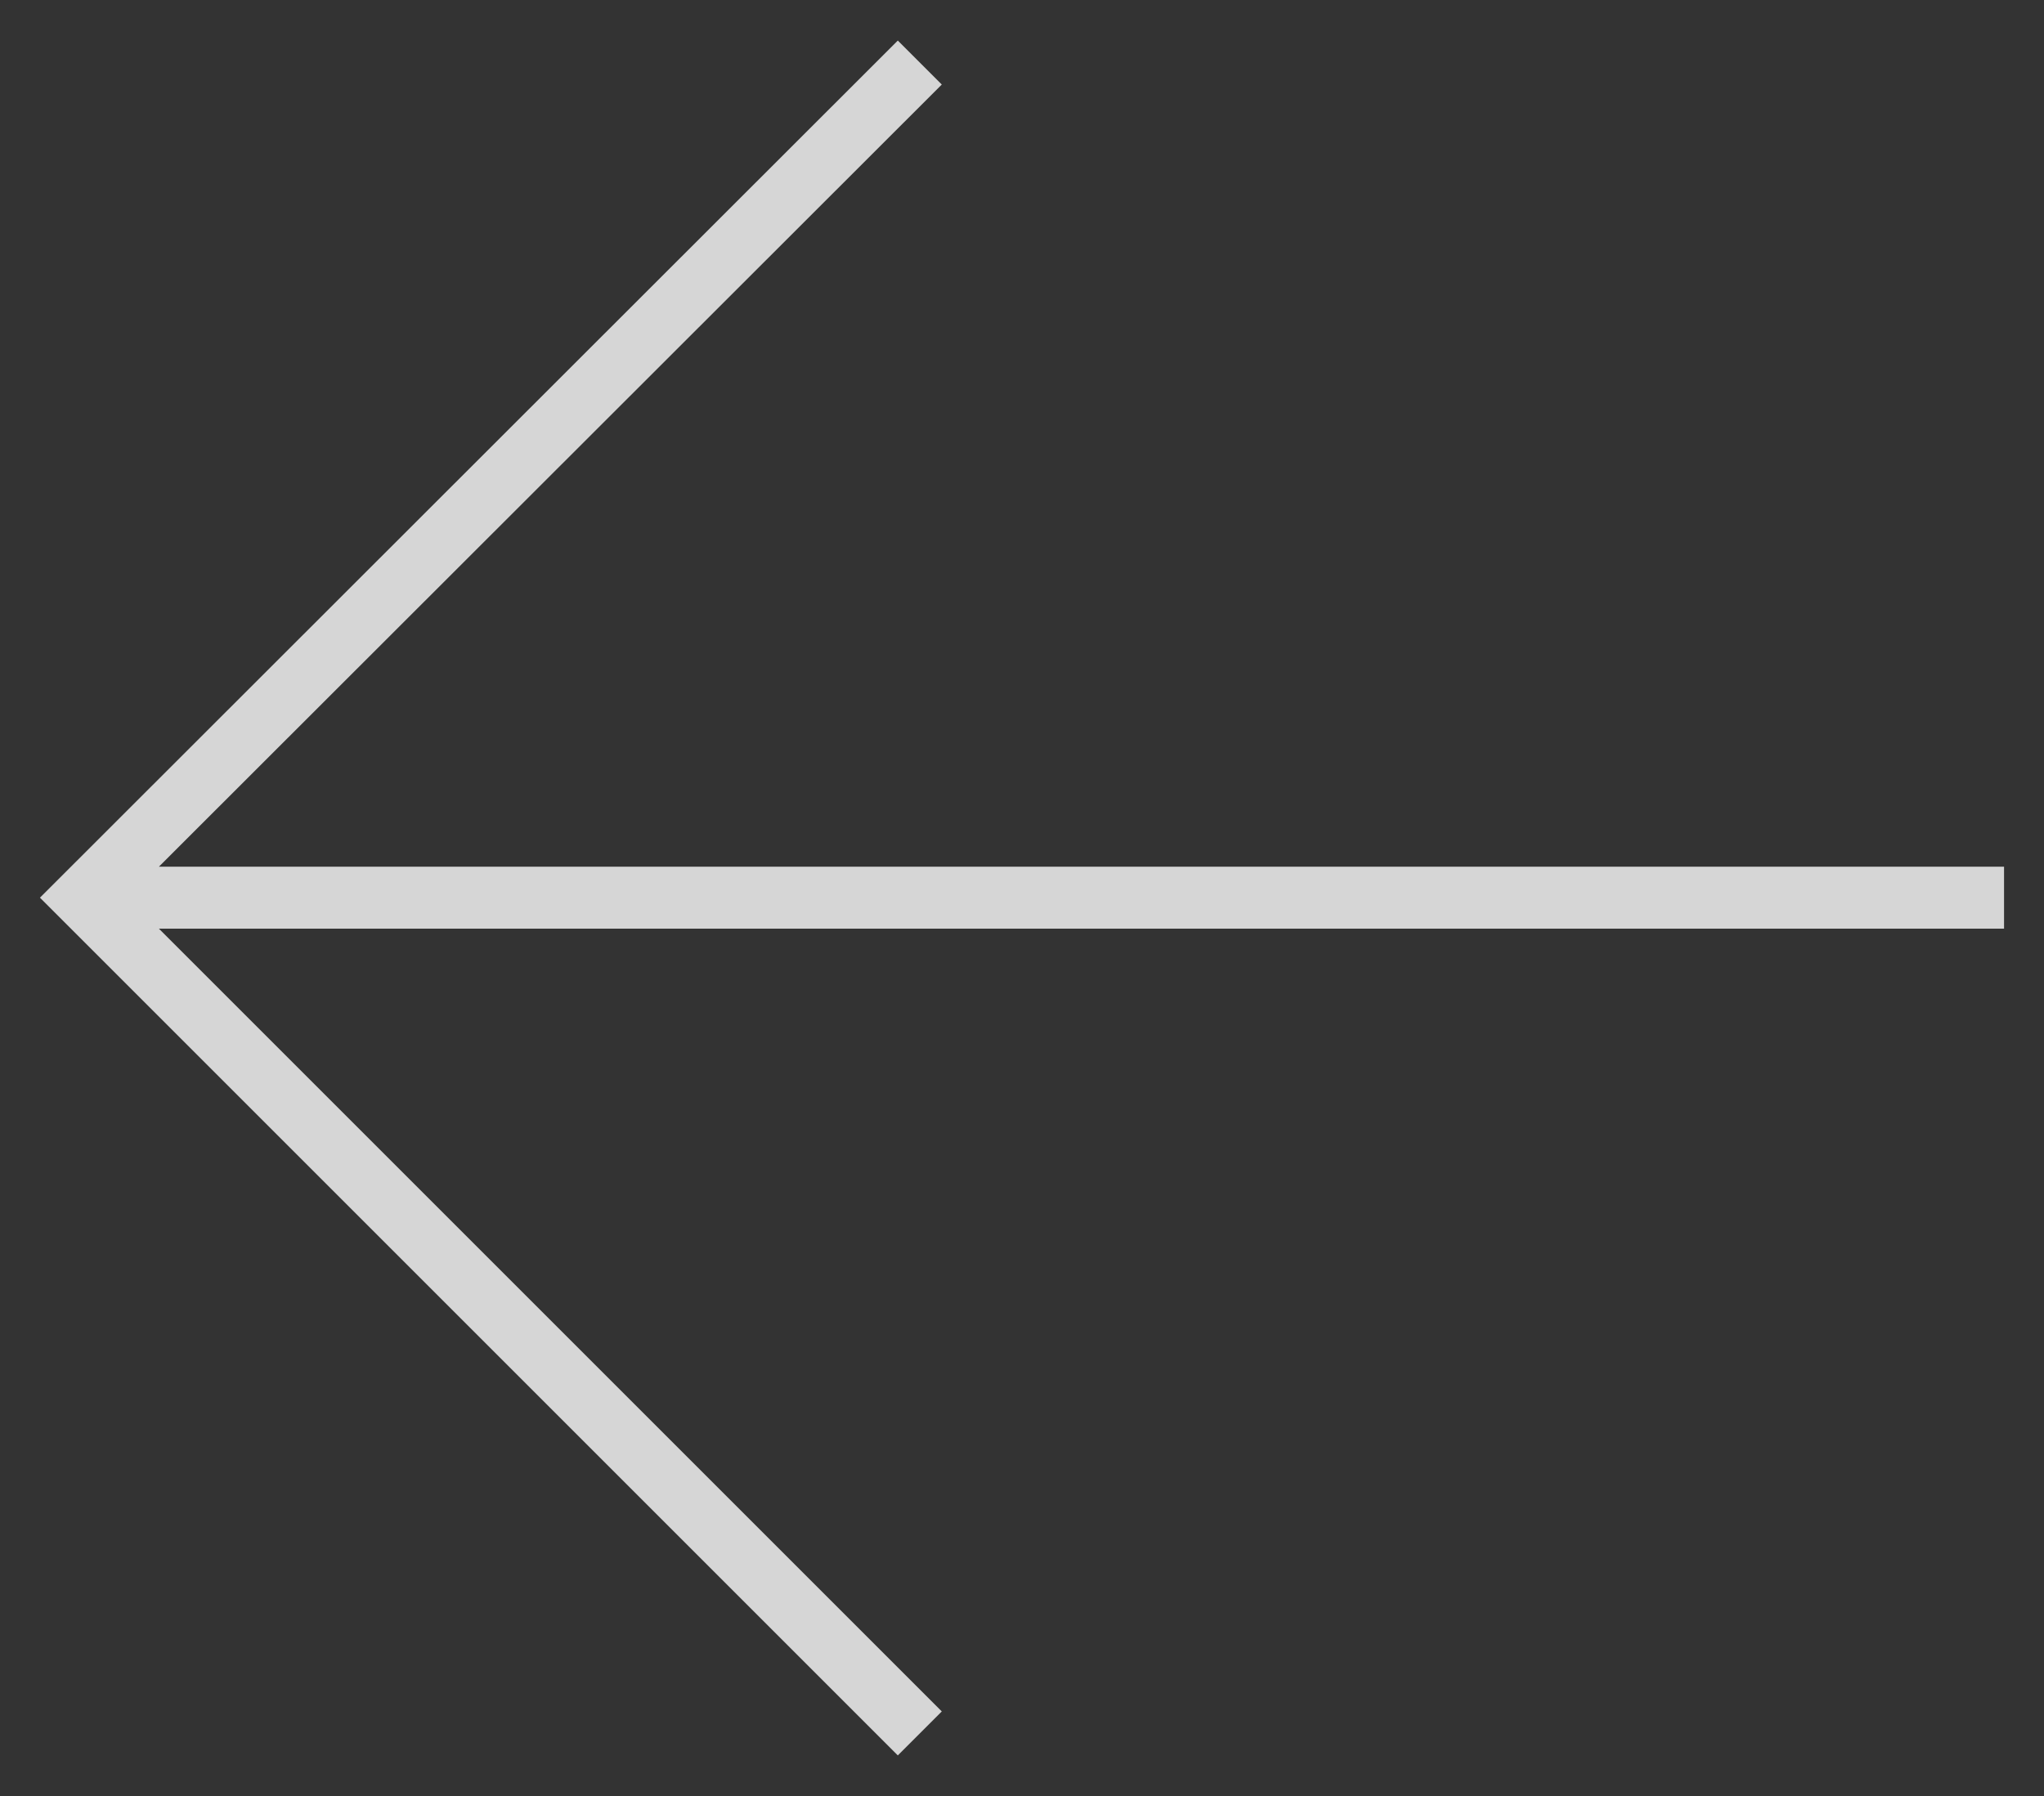 <svg width="33" height="29" viewBox="0 0 33 29" fill="none" xmlns="http://www.w3.org/2000/svg">
<rect x="0" y="0" width="33" height="29" fill="#333333" stroke="none"/>
<path d="M14.495 28.345L15.205 27.635L2.565 14.995L32.355 14.995L32.355 13.995L2.565 13.995L15.205 1.365L14.495 0.655L0.645 14.495L14.495 28.345Z" fill="white" fill-opacity="0.8"/>
</svg>
